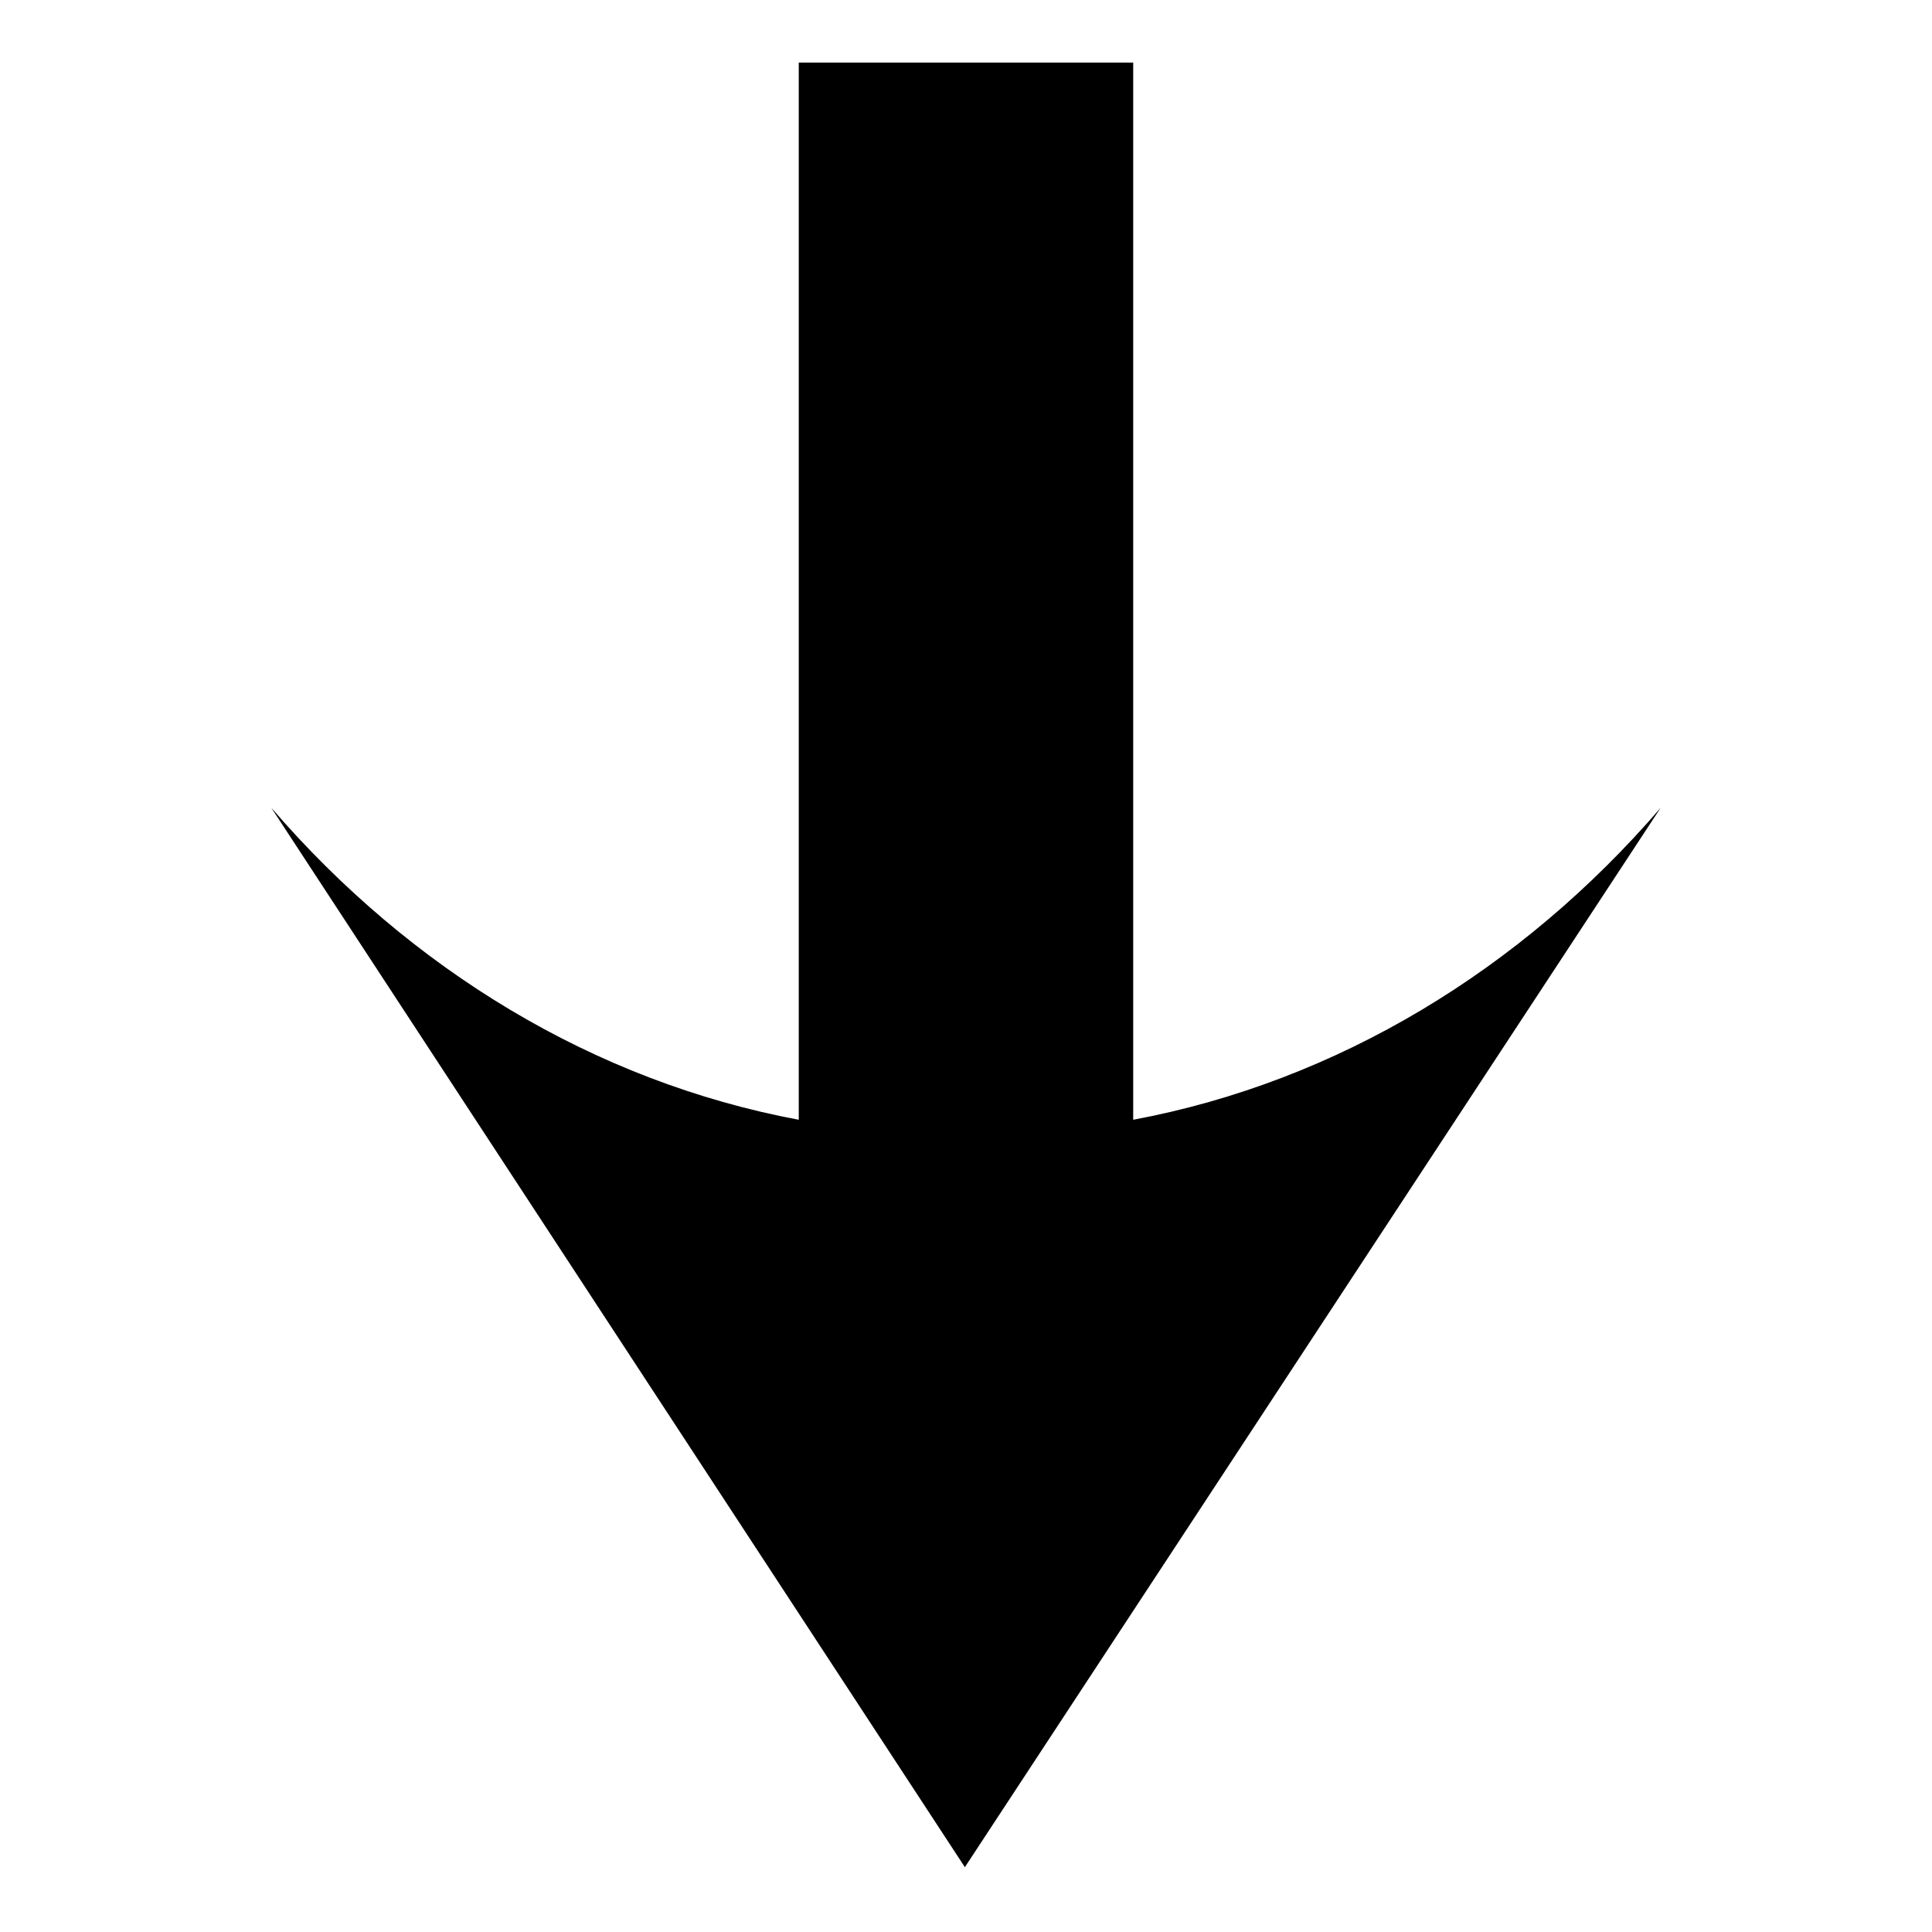 <?xml version="1.0" encoding="UTF-8"?>
<!-- Uploaded to: ICON Repo, www.iconrepo.com, Generator: ICON Repo Mixer Tools -->
<svg fill="#000000" width="800px" height="800px" version="1.1" viewBox="144 144 512 512" xmlns="http://www.w3.org/2000/svg">
 <path d="m399.7 638.82 184.39-280.75c-36.879 42.828-85.652 72.566-139.78 82.68v-280.16h-88.629v280.16c-54.129-10.113-102.9-39.852-139.78-82.68z" fill-rule="evenodd"/>
</svg>